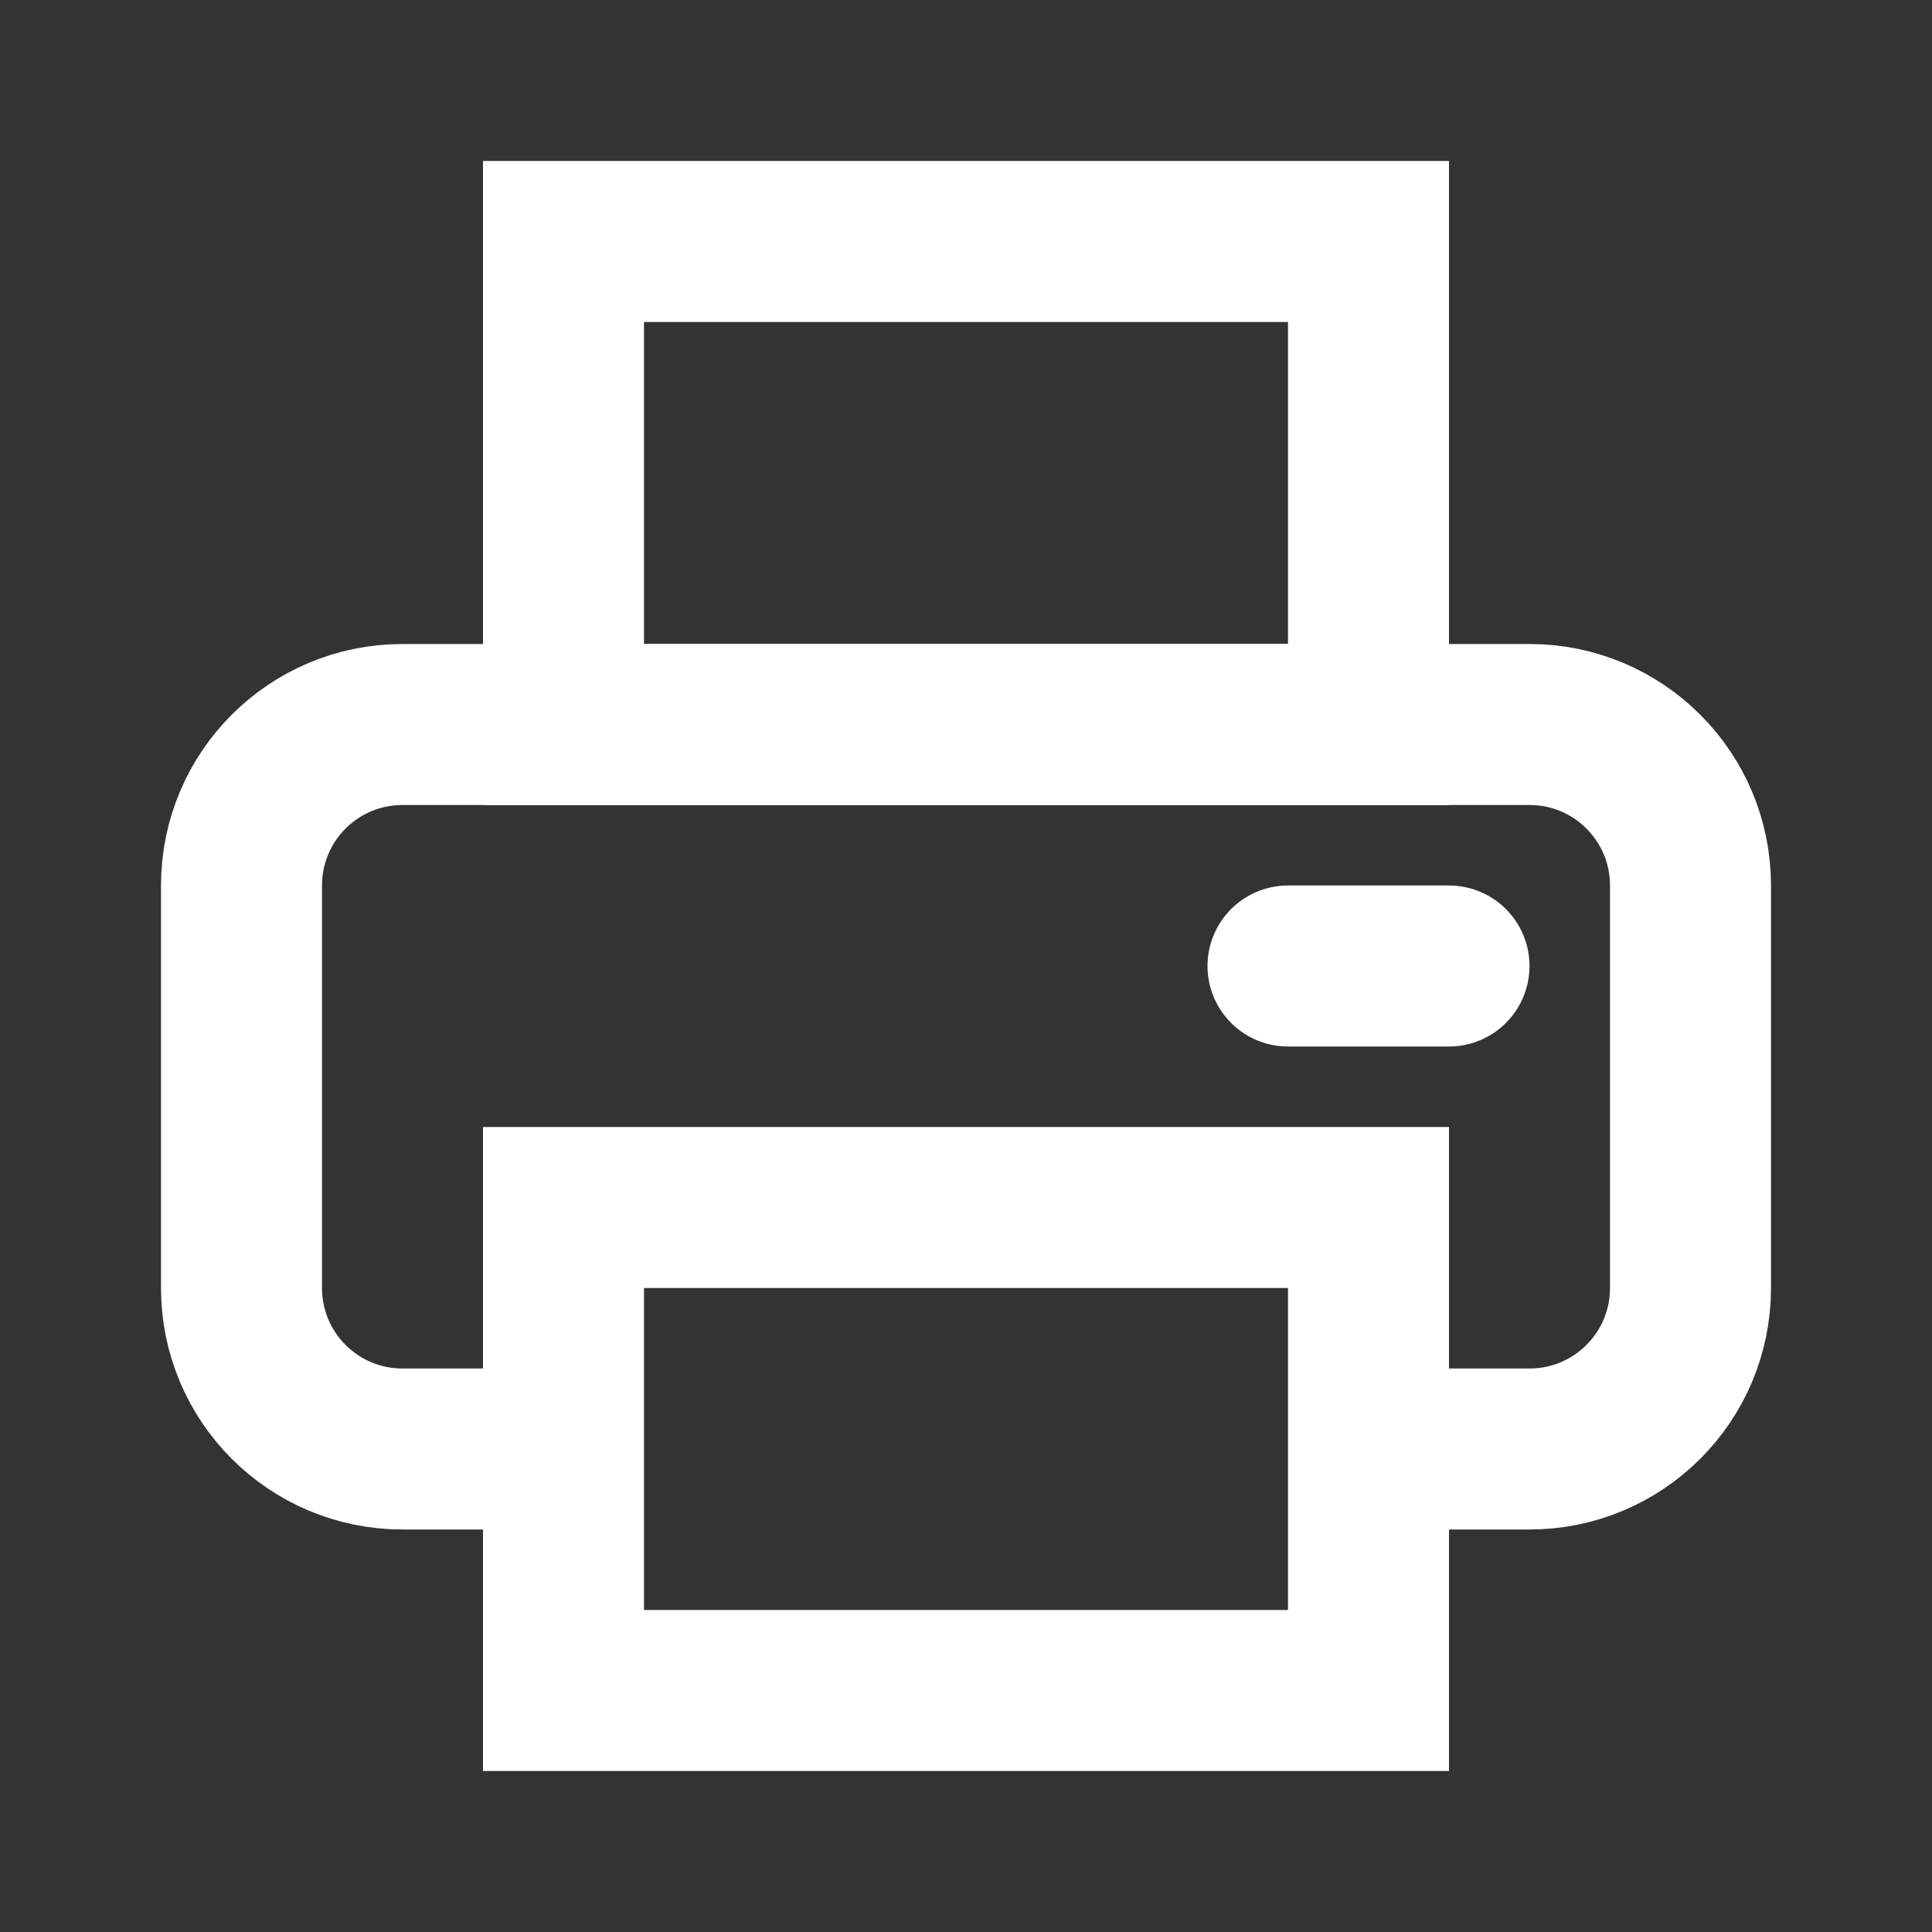 <svg width="24" height="24" viewBox="0 0 24 24" fill="none" xmlns="http://www.w3.org/2000/svg">
<rect x="0" y="0" width="24" height="24" fill="#333333" stroke="none"/>
<path d="M6 18H5C3.895 18 3 17.105 3 16V11C3 9.895 3.895 9 5 9H19C20.105 9 21 9.895 21 11V16C21 17.105 20.105 18 19 18H18" stroke="white" stroke-width="2"/>
<path d="M7 3H17V9H7V3Z" stroke="white" stroke-width="2"/>
<path d="M7 15H17V21H7V15Z" stroke="white" stroke-width="2"/>
<path d="M18 12L16 12" stroke="white" stroke-width="2" stroke-linecap="round"/>
</svg>
